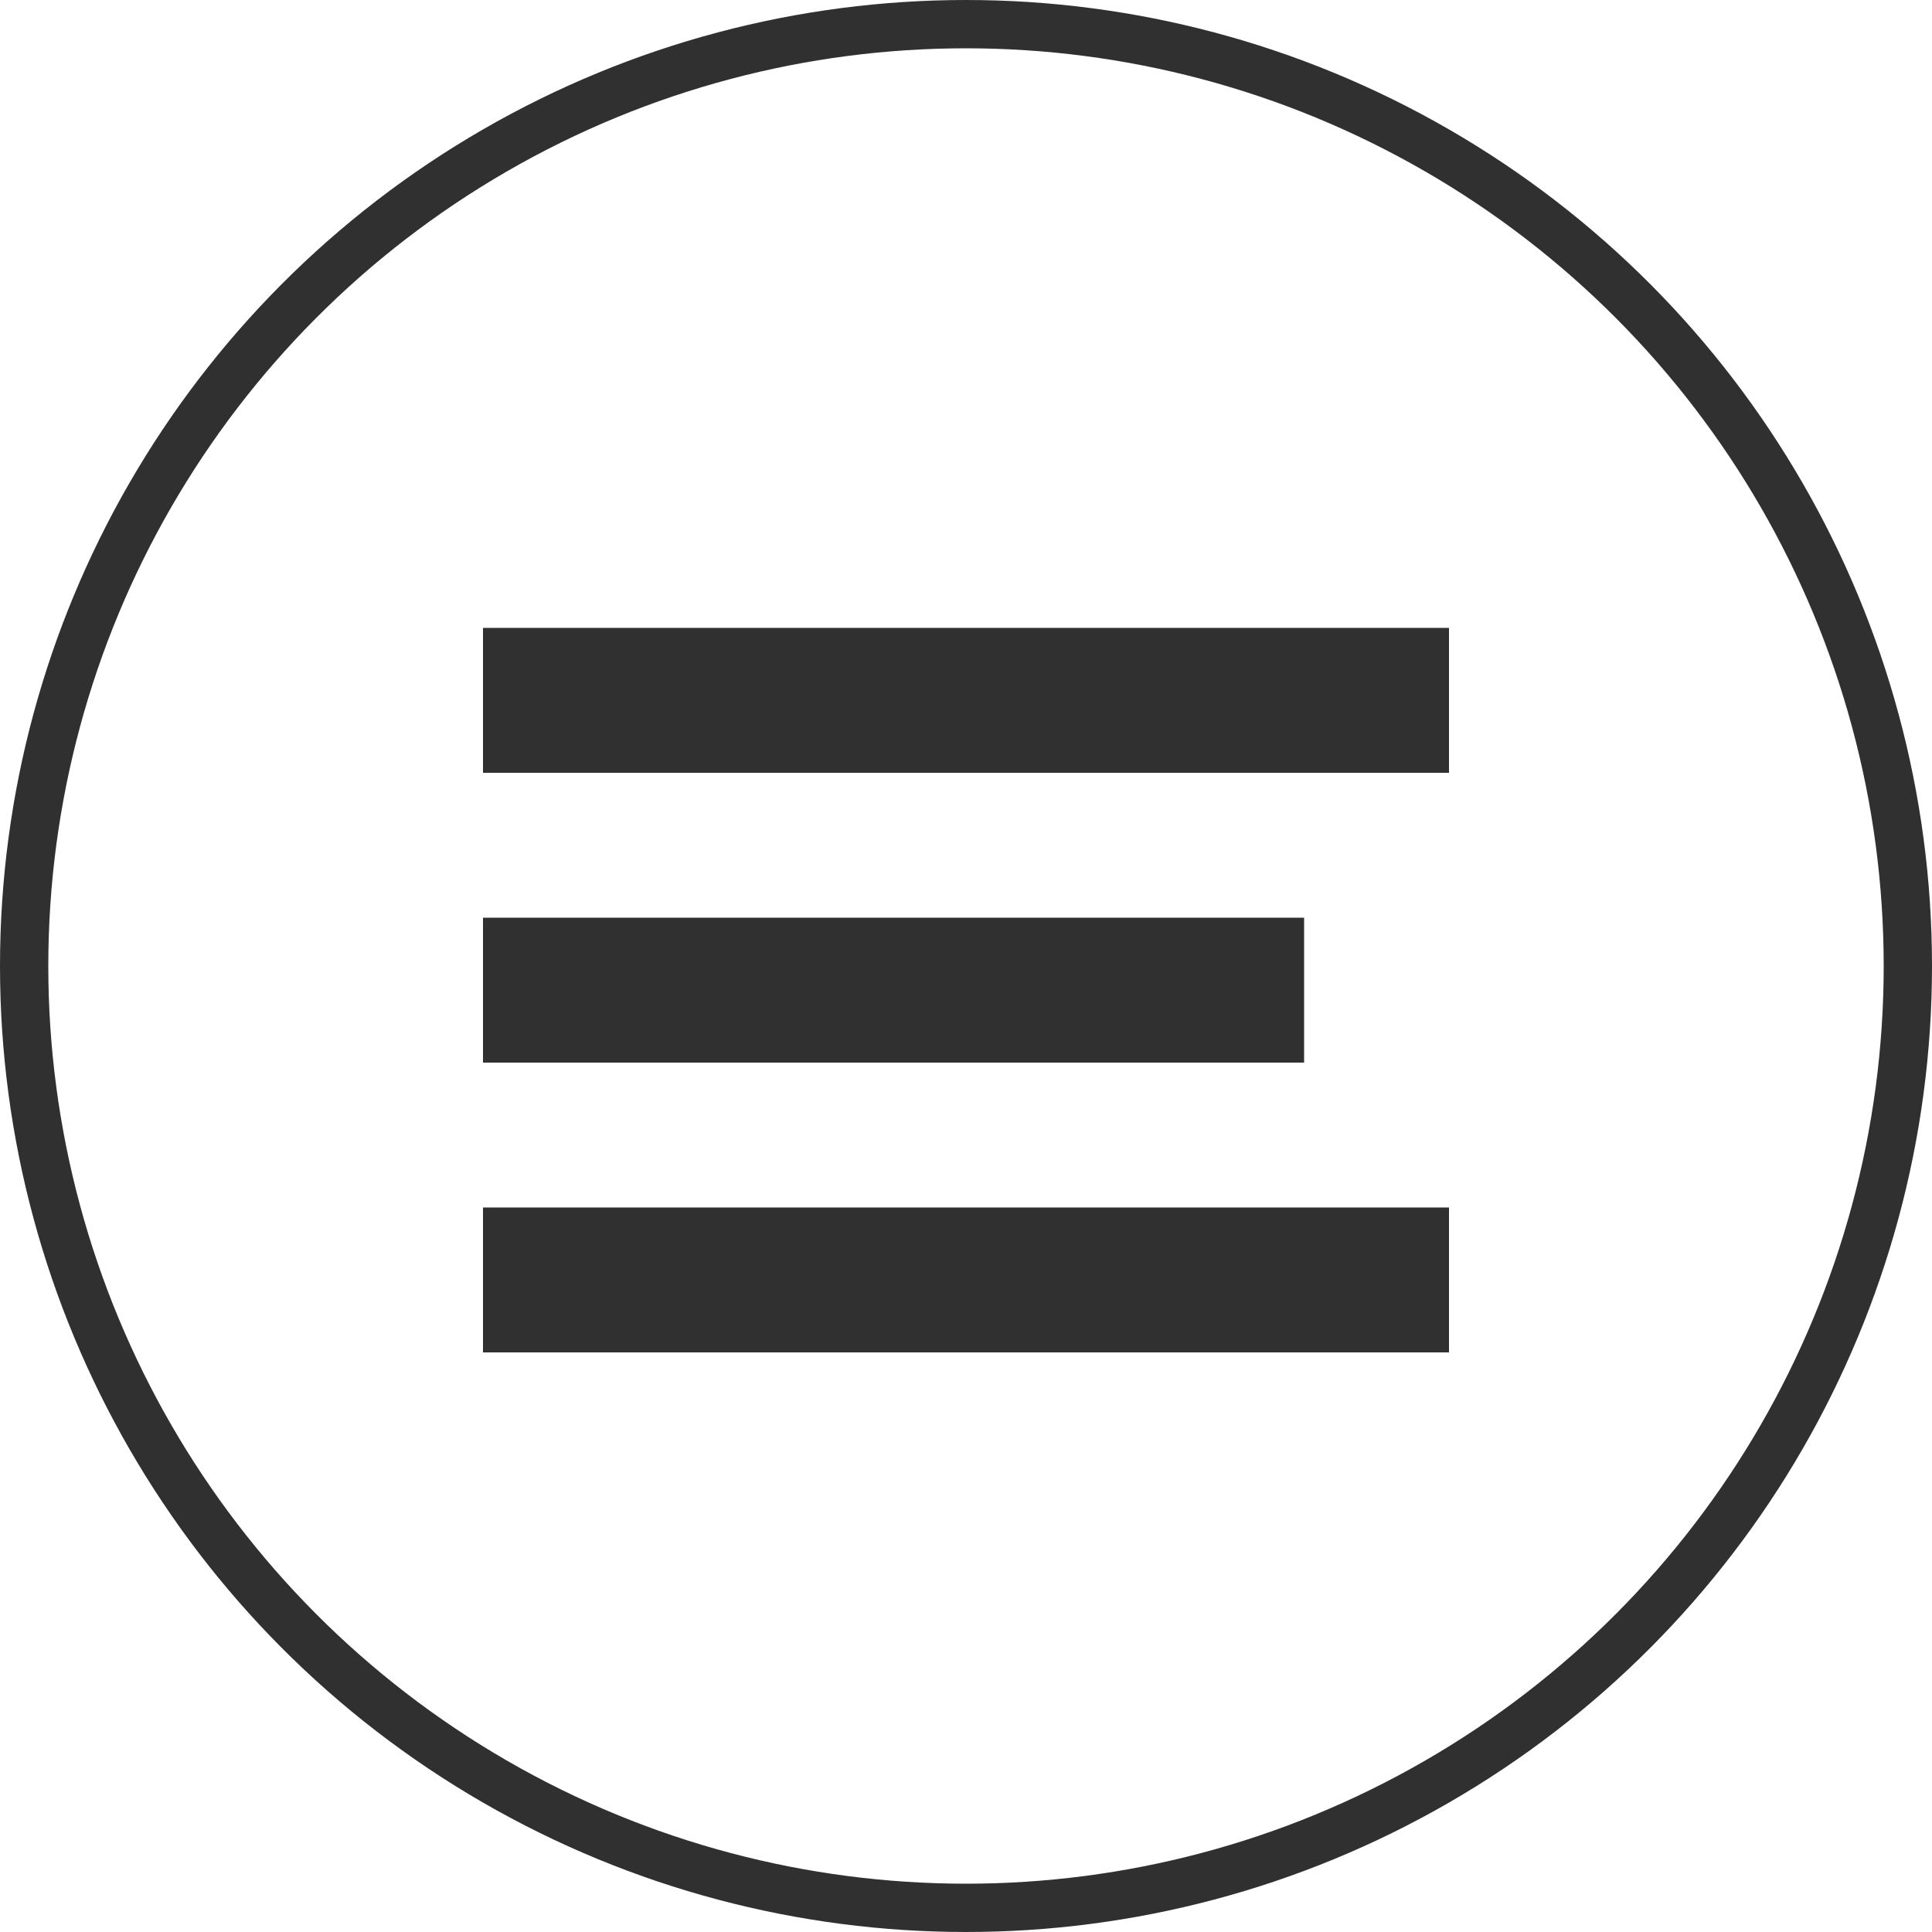 <?xml version="1.0" encoding="UTF-8"?> <svg xmlns="http://www.w3.org/2000/svg" width="40" height="40" viewBox="0 0 40 40" fill="none"> <circle cx="20" cy="20" r="19.5" stroke="#313030"></circle> <rect x="10" y="13" width="20" height="3" fill="#313030"></rect> <rect x="10" y="19" width="17" height="3" fill="#313030"></rect> <rect x="10" y="25" width="20" height="3" fill="#313030"></rect> </svg> 